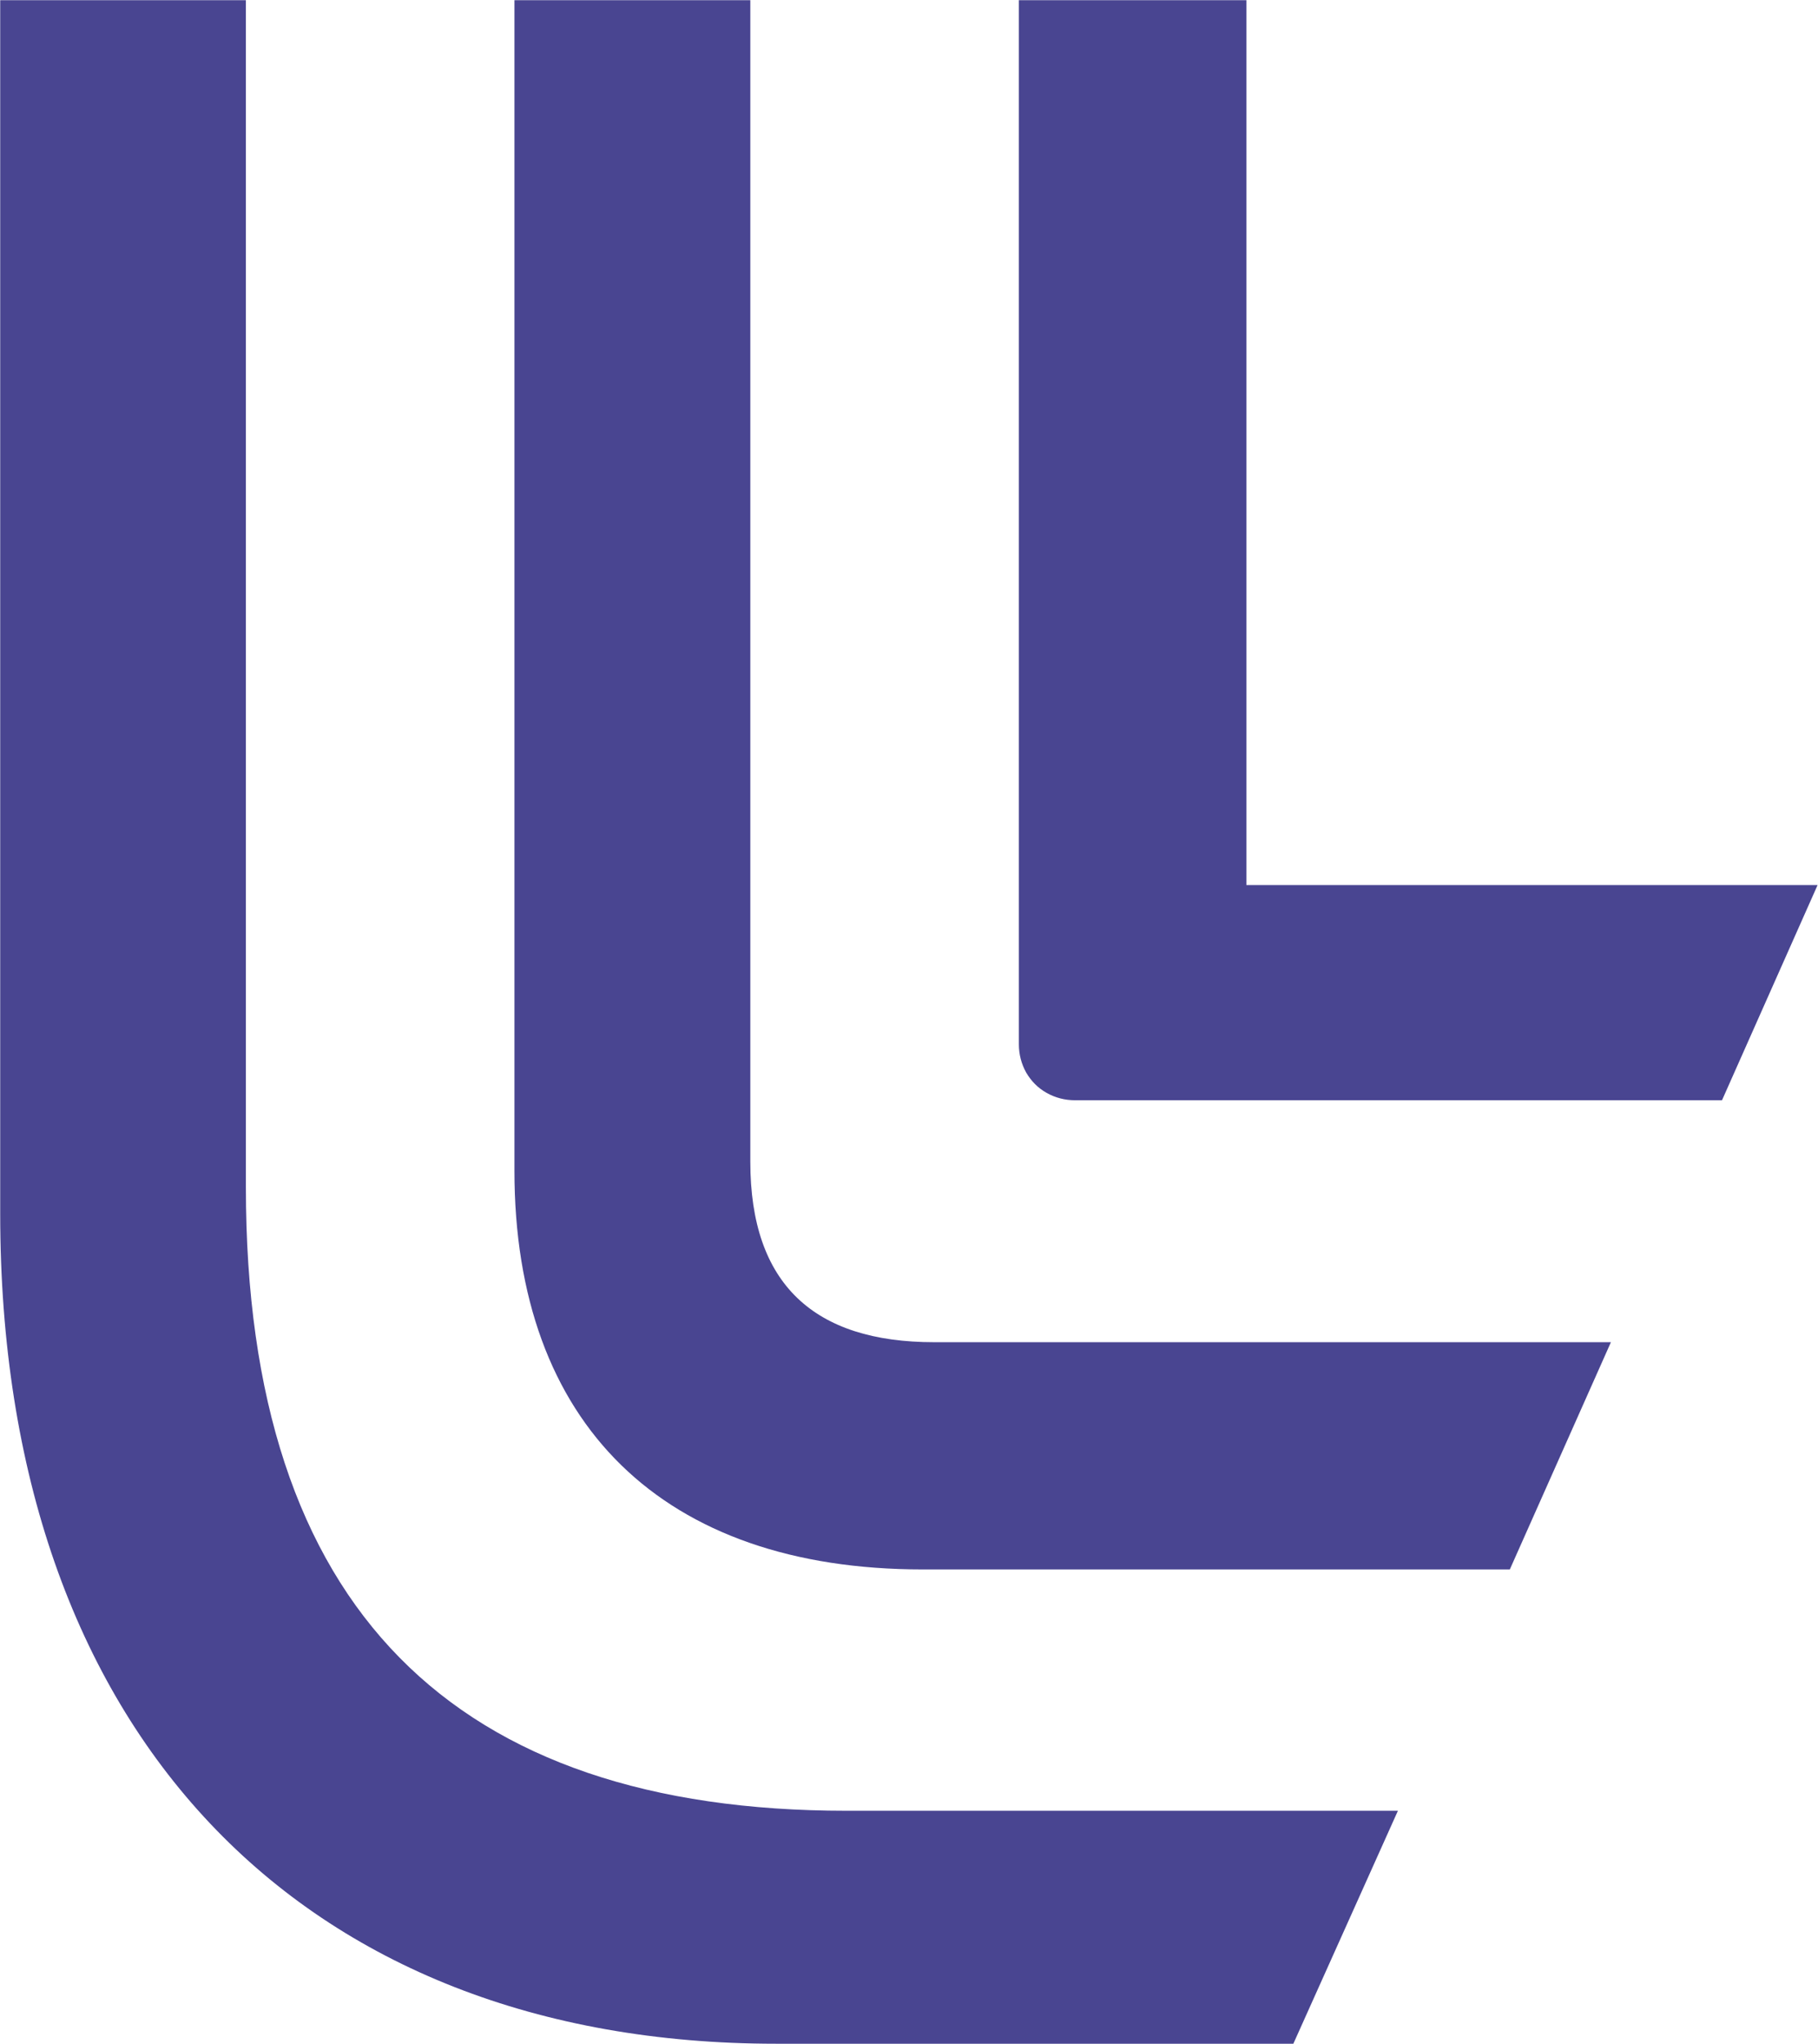 <svg width="89.02mm" height="100.03mm" viewBox="1749 -1 8902 10003" xmlns="http://www.w3.org/2000/svg">
  <g class="Page">
    <g class="Group">
      <path fill="#494591" stroke="none" d="M 7852,4330 L 7852,0 6738,0 6738,5100 C 6738,5102 6738,5107 6738,5109 6738,5158 6750,5205 6774,5248 6799,5290 6831,5323 6874,5347 6916,5371 6964,5383 7012,5383 L 10181,5383 10649,4330 Z"/>
      <path fill="#494591" stroke="none" d="M 6323,6567 C 5736,6567 5423,6284 5423,5684 L 5423,0 4268,0 4268,5728 C 4268,6968 4996,7679 6267,7679 L 9142,7679 9637,6567 Z"/>
      <path fill="#494591" stroke="none" d="M 2953,5810 L 2953,0 1750,0 1750,5939 C 1750,8477 3222,10000 5549,10000 L 8082,10000 8594,8860 5894,8860 C 3979,8860 2953,7878 2953,5810 Z"/>
    </g>
  </g>
</svg>

